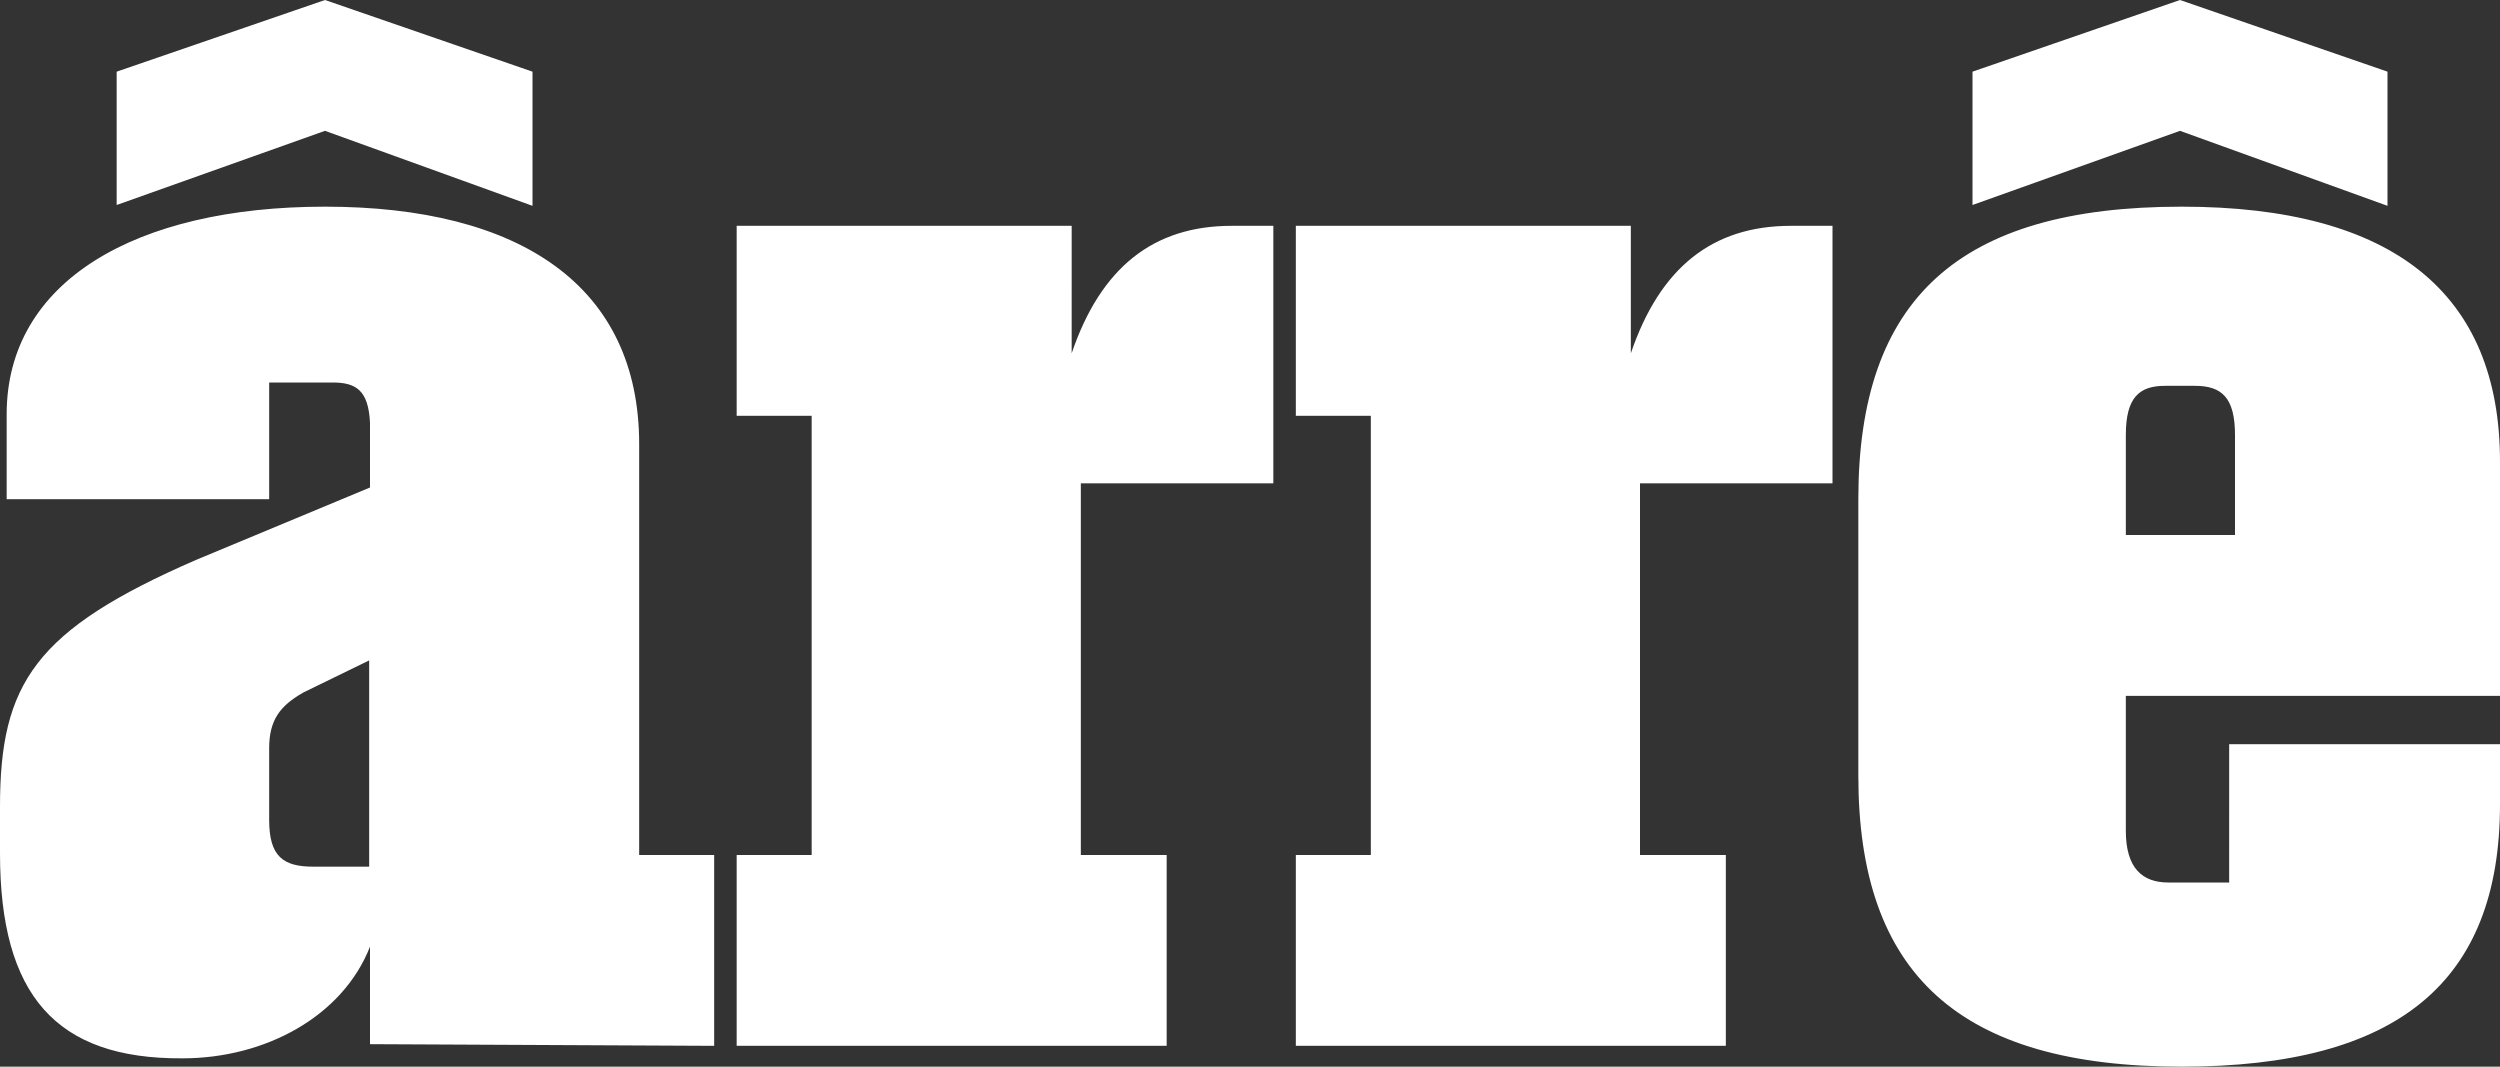 <?xml version="1.0" encoding="utf-8"?>
<!-- Generator: Adobe Illustrator 26.0.2, SVG Export Plug-In . SVG Version: 6.00 Build 0)  -->
<svg version="1.1" id="Capa_1" xmlns="http://www.w3.org/2000/svg" xmlns:xlink="http://www.w3.org/1999/xlink" x="0px" y="0px"
	 viewBox="0 0 300 128" style="enable-background:new 0 0 300 128;" xml:space="preserve">
<rect x="0" y="0" width="300" height="128" fill="#333333" stroke="none"/>
<style type="text/css">
	.st0{fill:#FFFFFF;}
</style>
<path class="st0" d="M0,102.4v-5.6C0,82,4.2,75.6,23.5,67.2l20.9-8.7v-7.8c-0.2-3.9-1.7-4.8-4.5-4.8h-7.6v14H0.8V49.7
	c0-15.9,15.4-24.9,38.2-24.9c23.4,0,37.7,9.5,37.7,28.5v49.3h9v22.9l-41.3-0.2v-11.7c-3.3,8.4-12.6,13.4-22.5,13.4
	C6.7,127.1,0,119.4,0,102.4 M39,15.7L14,24.6V8.6L39,0l24.9,8.6v16.1L39,15.7z M44.4,79.2l-8,3.9c-2.8,1.6-4.1,3.3-4.1,6.7v8.6
	c0,4.4,1.7,5.6,5.3,5.6h6.7V79.2z M152.8,58V27.1h-5c-9.4,0-15.7,5-19.2,15.3V27.1H88.4v22.8h9v52.7h-9v22.9H140v-22.9h-10.3V58
	H152.8z M219.9,58V27.1h-5c-9.4,0-15.7,5-19.2,15.3V27.1h-40.2v22.8h9v52.7h-9v22.9h51.6v-22.9h-10.3V58H219.9z M261.8,128
	c-26.7,0-38.8-11.1-38.8-34.9V59.9c0-24,12-35.1,38.8-35.1c25.4,0,38.2,10.4,38.2,30.6v28.1h-44.9v16.2c0,4.5,2,6.2,5.1,6.2h7.3
	V89.3H300v7.2C300,117.9,287.7,128,261.8,128 M261.6,15.7l-24.9,8.9V8.6L261.6,0l24.9,8.6v16.1L261.6,15.7z M268.2,52.2
	c0-4.5-1.6-5.9-4.8-5.9h-3.6c-3.1,0-4.7,1.4-4.7,5.9v12h13.1V52.2z"/>
</svg>
